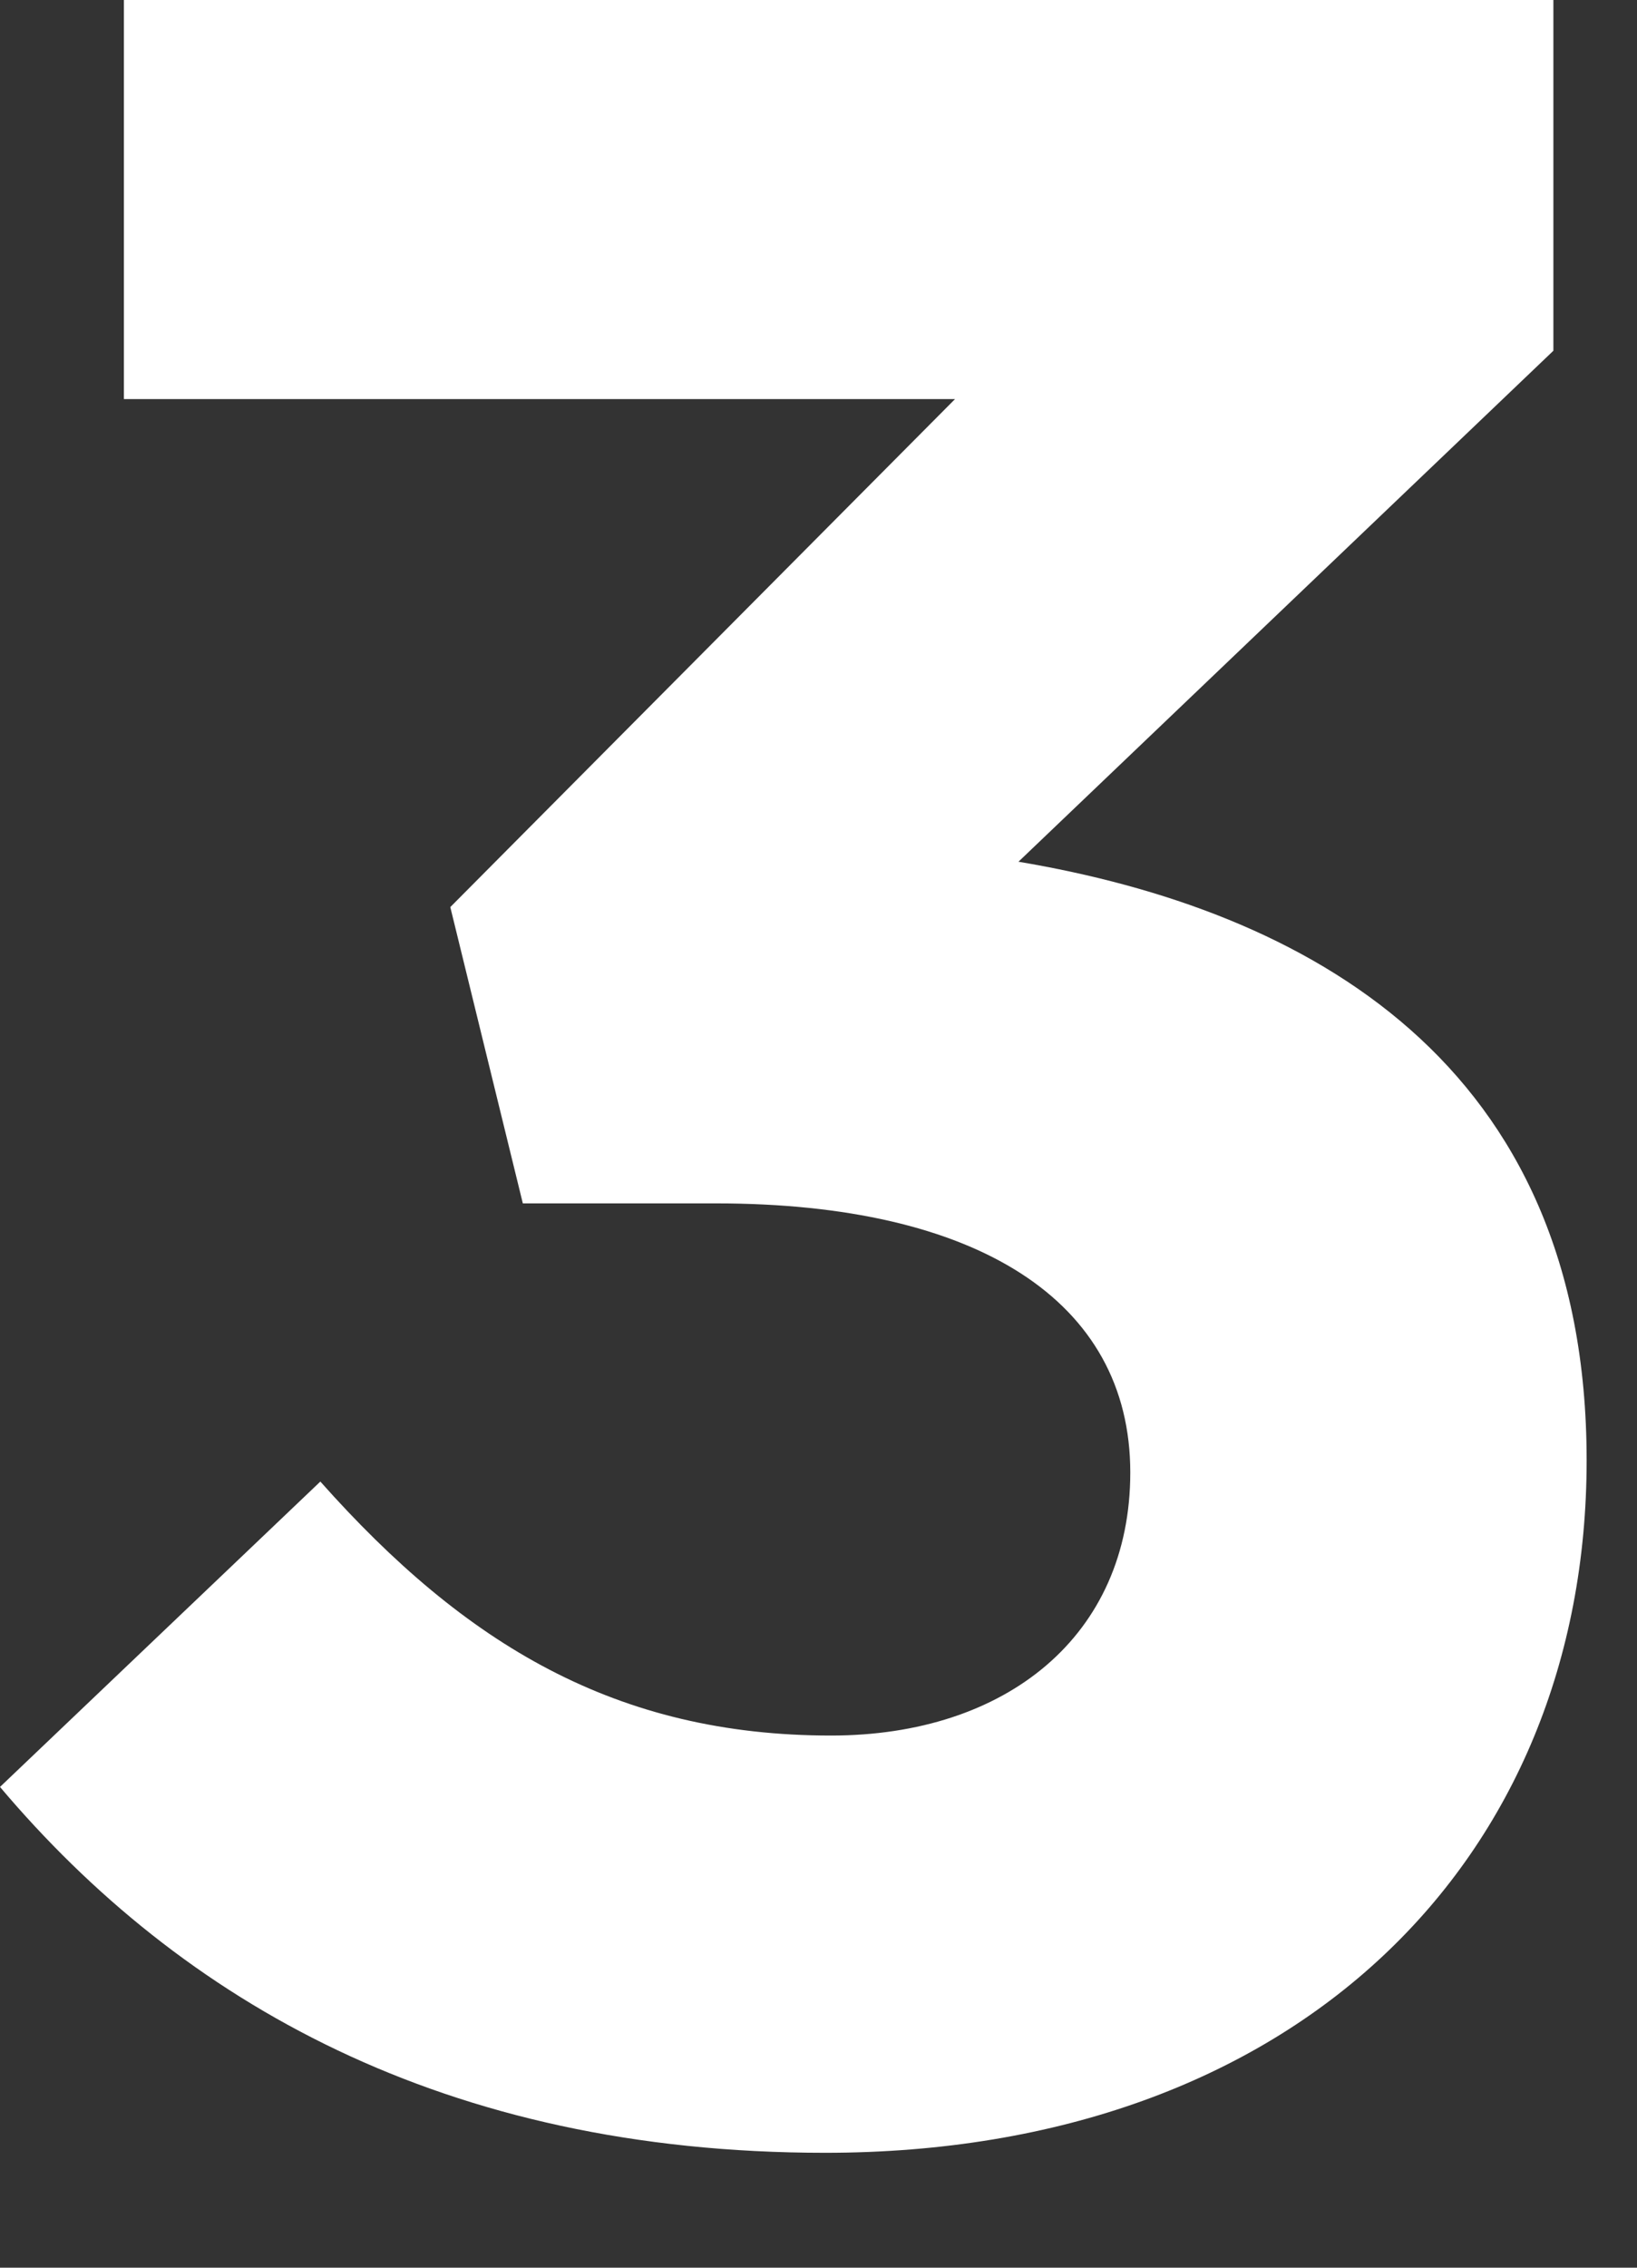 <svg width="13" height="18" fill="none" xmlns="http://www.w3.org/2000/svg"><rect width="100%" height="100%" fill="#333333" stroke="none"/><path d="M6.552 17.088c3.744 0 6.048-2.328 6.048-5.496 0-3.168-2.232-4.368-4.512-4.752l4.248-4.056V0H.984v3.168h6.6L3.576 7.2l.576 2.352h1.536c2.064 0 3.288.768 3.288 2.136 0 1.296-.984 2.088-2.376 2.088-1.704 0-2.904-.72-4.056-2.016L0 14.184c1.44 1.704 3.528 2.904 6.552 2.904z" fill="#fff"/></svg>